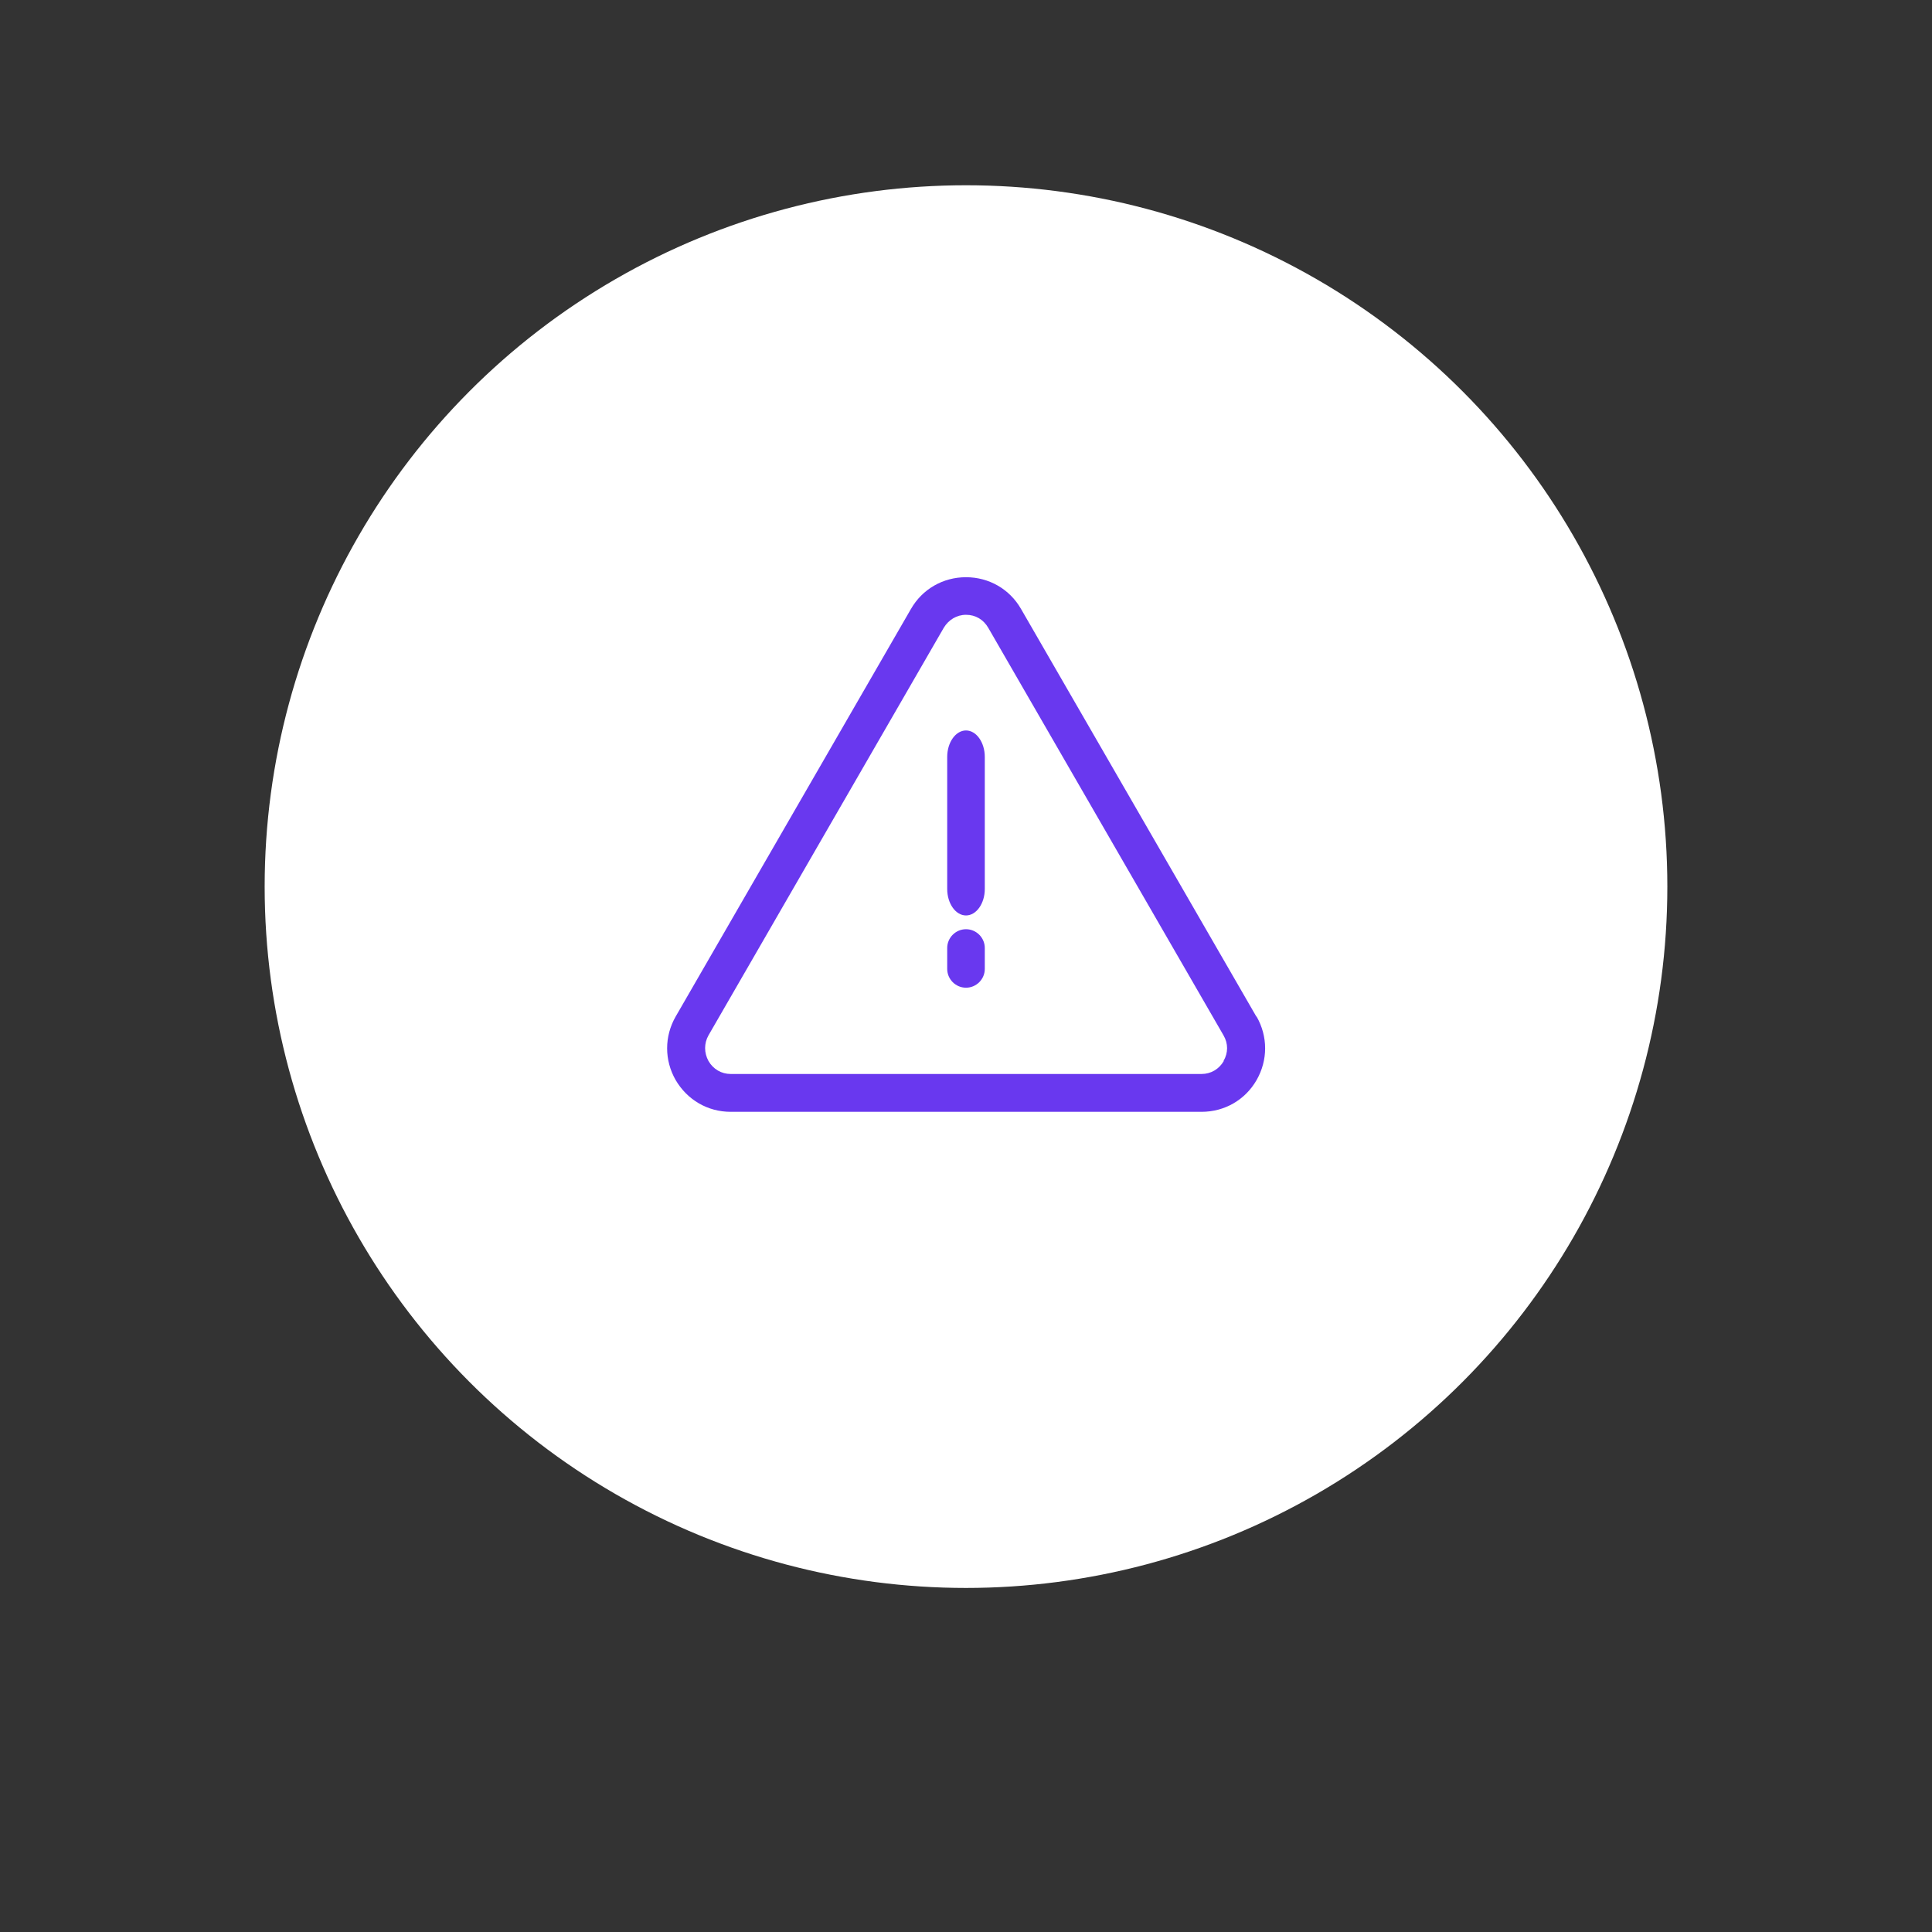 <?xml version="1.0" encoding="UTF-8"?> <svg xmlns="http://www.w3.org/2000/svg" id="a" viewBox="0 0 73 73"><rect x="0" y="0" width="73" height="73" fill="#333333" stroke="none"/><circle cx="36.5" cy="33.5" r="26.5" style="fill:#fff; stroke-width:0px;"></circle><path d="M36.5,27.6c-.39,0-.71.45-.71,1v4.99c0,.55.32,1,.71,1s.71-.45.71-1v-4.99c0-.55-.32-1-.71-1Z" style="fill:#6938ef; stroke-width:0px;"></path><path d="M36.5,35.11c-.39,0-.71.32-.71.71v.79c0,.39.32.71.71.71s.71-.32.71-.71v-.79c0-.39-.32-.71-.71-.71Z" style="fill:#6938ef; stroke-width:0px;"></path><path d="M47.47,38.41l-8.89-15.4c-.43-.75-1.21-1.2-2.08-1.2s-1.65.45-2.08,1.2l-8.89,15.4c-.43.75-.43,1.65,0,2.4.44.75,1.21,1.2,2.08,1.2h17.79c.87,0,1.65-.45,2.08-1.2.43-.75.43-1.65,0-2.4ZM46.24,40.09c-.18.31-.49.49-.84.49h-17.79c-.35,0-.66-.18-.84-.49-.17-.31-.17-.67,0-.97l8.89-15.4c.18-.3.49-.49.84-.49h0c.36,0,.66.18.84.49l8.89,15.4c.18.31.18.66,0,.97Z" style="fill:#6938ef; stroke-width:0px;"></path></svg> 